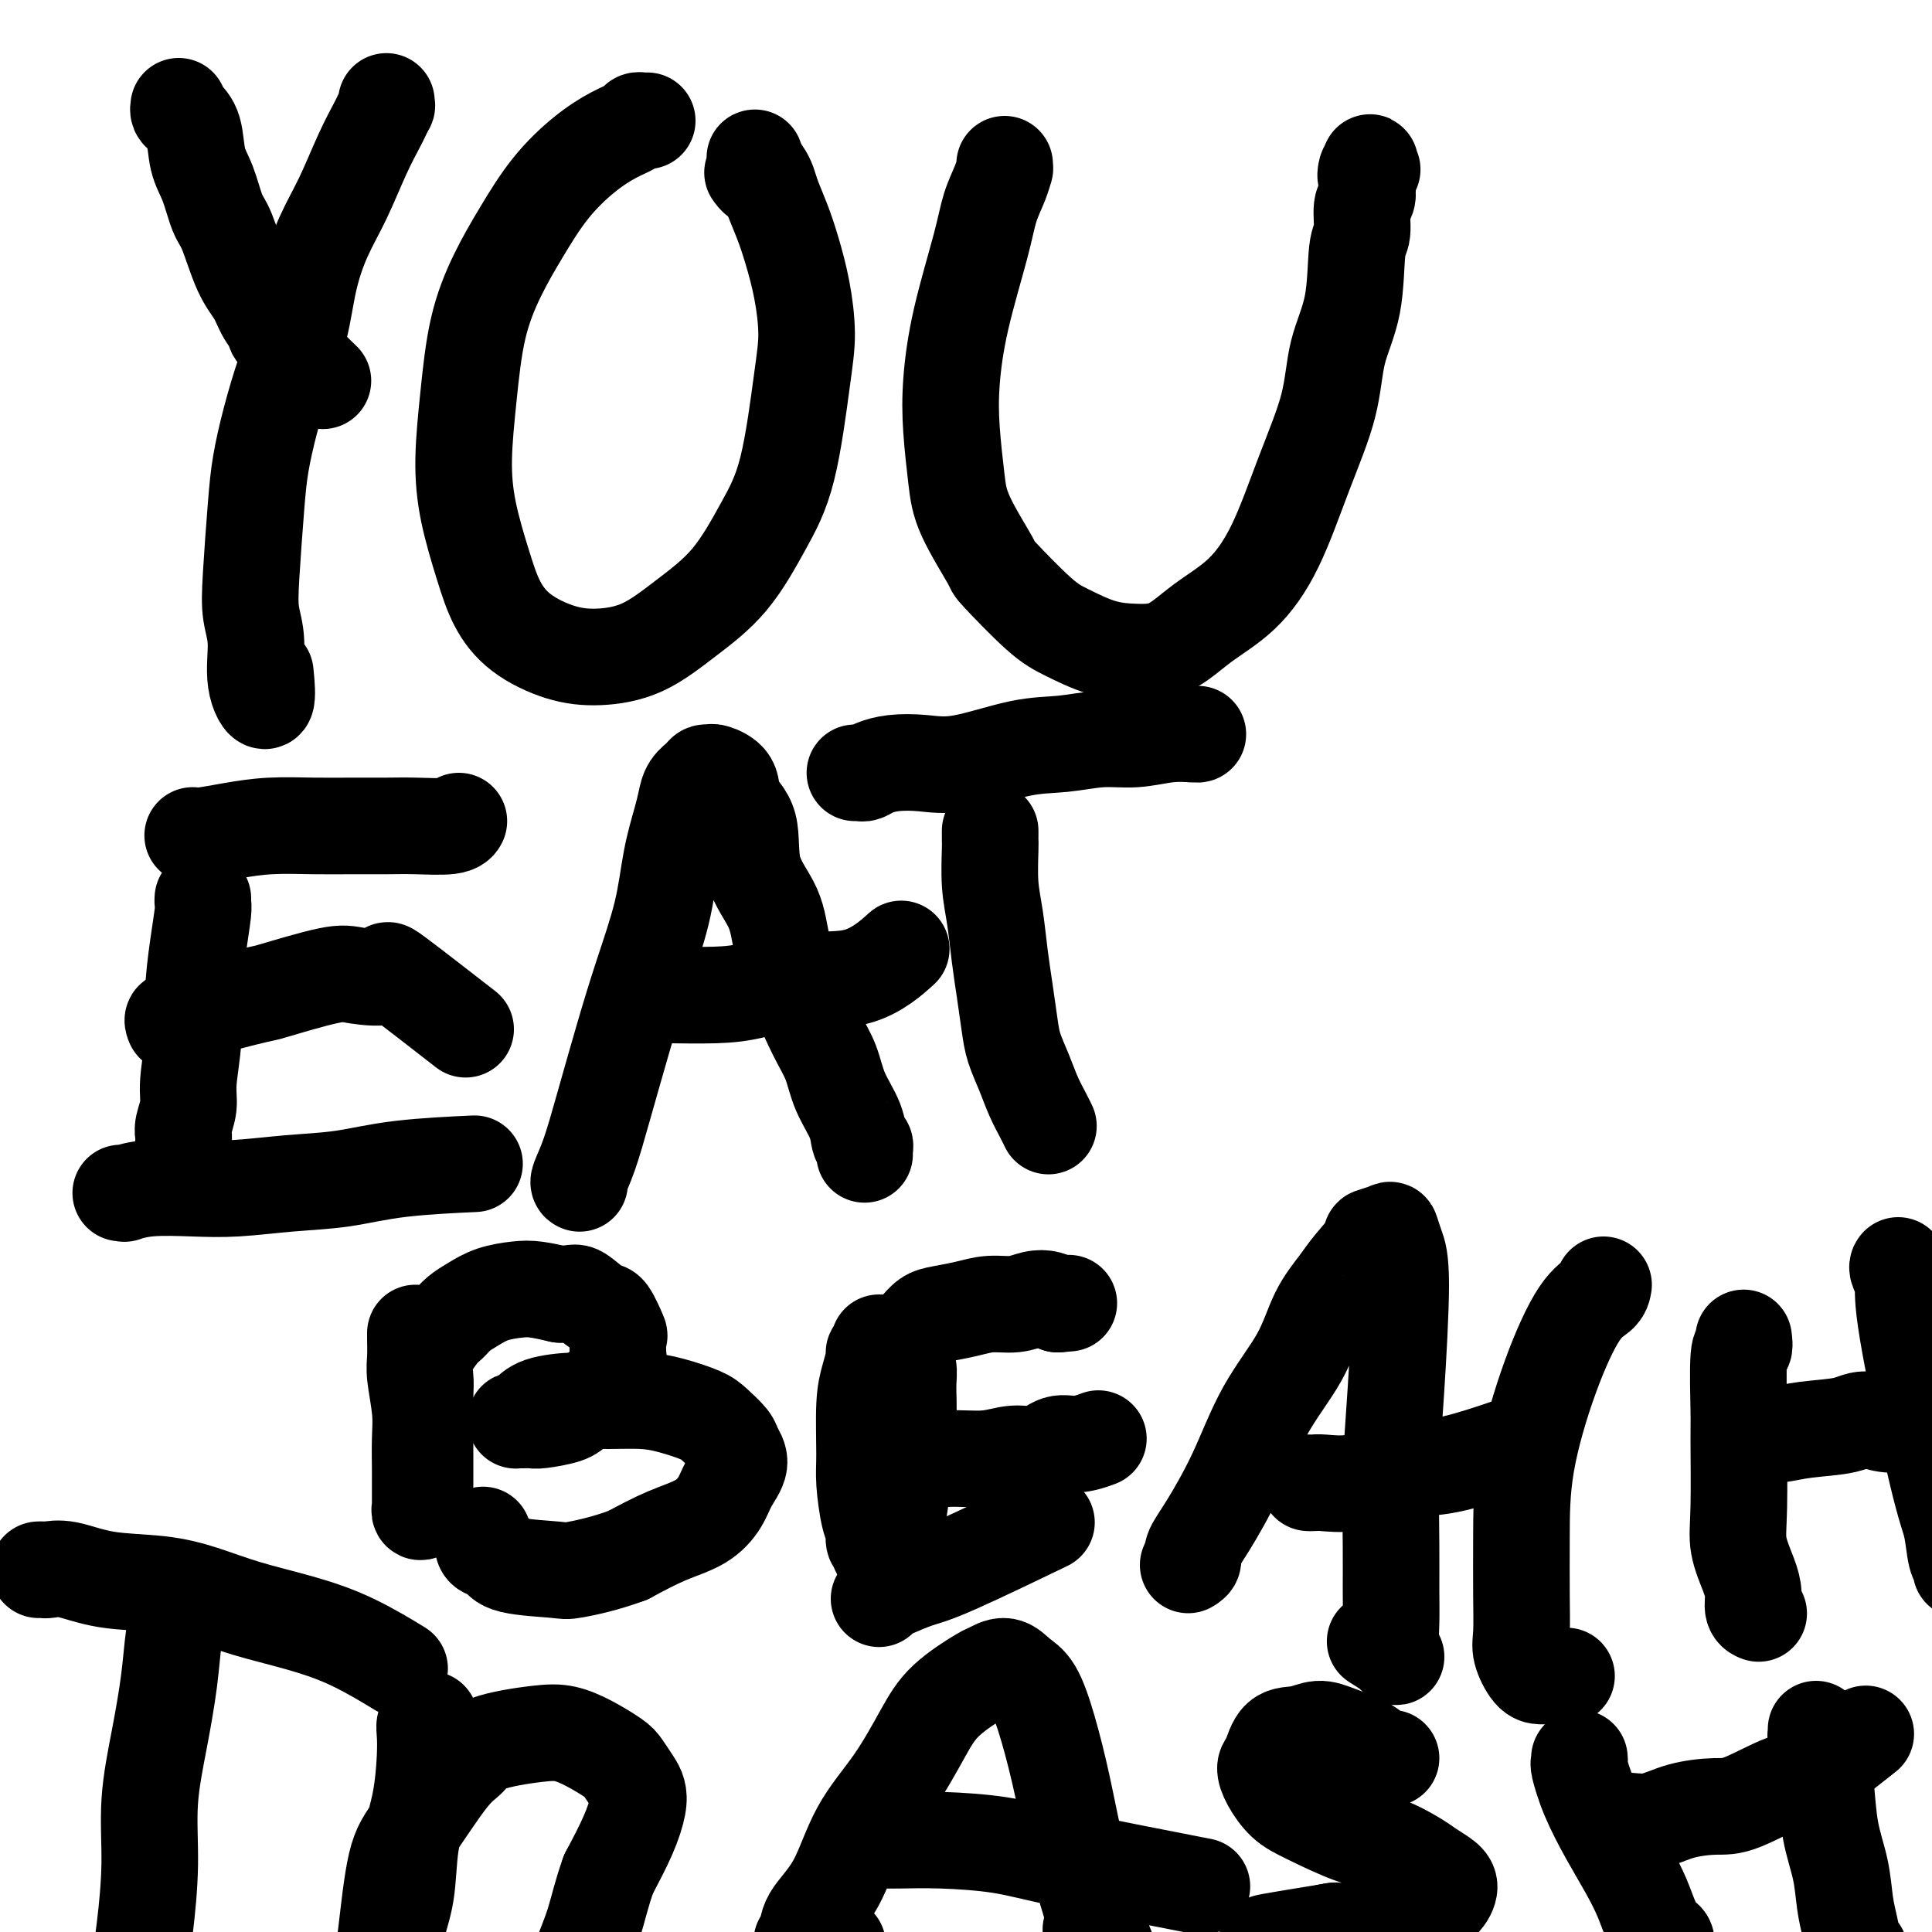 <svg viewBox='0 0 400 400' version='1.1' xmlns='http://www.w3.org/2000/svg' xmlns:xlink='http://www.w3.org/1999/xlink'><g fill='none' stroke='#000000' stroke-width='20' stroke-linecap='round' stroke-linejoin='round'><path d='M37,22c-0.057,0.359 -0.115,0.719 0,1c0.115,0.281 0.401,0.484 1,1c0.599,0.516 1.511,1.344 2,3c0.489,1.656 0.556,4.140 1,6c0.444,1.860 1.263,3.095 2,5c0.737,1.905 1.390,4.480 2,6c0.610,1.520 1.177,1.984 2,4c0.823,2.016 1.901,5.583 3,8c1.099,2.417 2.220,3.683 3,5c0.780,1.317 1.221,2.685 2,4c0.779,1.315 1.897,2.576 2,3c0.103,0.424 -0.807,0.011 1,2c1.807,1.989 6.333,6.382 8,8c1.667,1.618 0.476,0.462 0,0c-0.476,-0.462 -0.238,-0.231 0,0'/><path d='M80,21c-0.027,0.476 -0.054,0.952 0,1c0.054,0.048 0.189,-0.331 0,0c-0.189,0.331 -0.700,1.372 -1,2c-0.300,0.628 -0.388,0.841 -1,2c-0.612,1.159 -1.749,3.262 -3,6c-1.251,2.738 -2.617,6.111 -4,9c-1.383,2.889 -2.783,5.294 -4,8c-1.217,2.706 -2.252,5.712 -3,9c-0.748,3.288 -1.208,6.857 -2,10c-0.792,3.143 -1.914,5.861 -3,9c-1.086,3.139 -2.134,6.698 -3,10c-0.866,3.302 -1.548,6.347 -2,9c-0.452,2.653 -0.673,4.914 -1,9c-0.327,4.086 -0.760,9.997 -1,14c-0.240,4.003 -0.289,6.098 0,8c0.289,1.902 0.914,3.612 1,6c0.086,2.388 -0.369,5.455 0,8c0.369,2.545 1.561,4.570 2,4c0.439,-0.570 0.125,-3.734 0,-5c-0.125,-1.266 -0.063,-0.633 0,0'/><path d='M134,25c-0.317,0.020 -0.634,0.040 -1,0c-0.366,-0.040 -0.781,-0.139 -1,0c-0.219,0.139 -0.241,0.516 -1,1c-0.759,0.484 -2.253,1.076 -4,2c-1.747,0.924 -3.746,2.179 -6,4c-2.254,1.821 -4.764,4.207 -7,7c-2.236,2.793 -4.197,5.993 -6,9c-1.803,3.007 -3.449,5.821 -5,9c-1.551,3.179 -3.009,6.721 -4,11c-0.991,4.279 -1.515,9.294 -2,14c-0.485,4.706 -0.930,9.104 -1,13c-0.070,3.896 0.236,7.289 1,11c0.764,3.711 1.985,7.741 3,11c1.015,3.259 1.822,5.746 3,8c1.178,2.254 2.727,4.275 5,6c2.273,1.725 5.271,3.152 8,4c2.729,0.848 5.191,1.115 8,1c2.809,-0.115 5.966,-0.613 9,-2c3.034,-1.387 5.944,-3.664 9,-6c3.056,-2.336 6.259,-4.732 9,-8c2.741,-3.268 5.019,-7.407 7,-11c1.981,-3.593 3.663,-6.641 5,-12c1.337,-5.359 2.328,-13.030 3,-18c0.672,-4.970 1.025,-7.239 1,-10c-0.025,-2.761 -0.426,-6.013 -1,-9c-0.574,-2.987 -1.320,-5.707 -2,-8c-0.680,-2.293 -1.296,-4.159 -2,-6c-0.704,-1.841 -1.498,-3.659 -2,-5c-0.502,-1.341 -0.712,-2.207 -1,-3c-0.288,-0.793 -0.654,-1.512 -1,-2c-0.346,-0.488 -0.673,-0.744 -1,-1'/><path d='M157,35c-1.488,-5.036 -0.208,-0.625 0,1c0.208,1.625 -0.655,0.464 -1,0c-0.345,-0.464 -0.173,-0.232 0,0'/><path d='M208,34c-0.016,0.483 -0.033,0.967 0,1c0.033,0.033 0.115,-0.384 0,0c-0.115,0.384 -0.427,1.569 -1,3c-0.573,1.431 -1.408,3.109 -2,5c-0.592,1.891 -0.940,3.995 -2,8c-1.060,4.005 -2.831,9.910 -4,15c-1.169,5.090 -1.734,9.365 -2,13c-0.266,3.635 -0.232,6.631 0,10c0.232,3.369 0.662,7.112 1,10c0.338,2.888 0.583,4.922 2,8c1.417,3.078 4.004,7.199 5,9c0.996,1.801 0.399,1.281 2,3c1.601,1.719 5.399,5.676 8,8c2.601,2.324 4.005,3.014 6,4c1.995,0.986 4.579,2.266 7,3c2.421,0.734 4.677,0.921 7,1c2.323,0.079 4.714,0.051 7,-1c2.286,-1.051 4.469,-3.123 7,-5c2.531,-1.877 5.411,-3.559 8,-6c2.589,-2.441 4.886,-5.641 7,-10c2.114,-4.359 4.043,-9.879 6,-15c1.957,-5.121 3.940,-9.844 5,-14c1.060,-4.156 1.197,-7.744 2,-11c0.803,-3.256 2.271,-6.180 3,-10c0.729,-3.820 0.717,-8.535 1,-11c0.283,-2.465 0.859,-2.681 1,-4c0.141,-1.319 -0.154,-3.740 0,-5c0.154,-1.260 0.758,-1.360 1,-2c0.242,-0.640 0.121,-1.820 0,-3'/><path d='M283,38c1.254,-7.509 0.388,-3.281 0,-2c-0.388,1.281 -0.297,-0.386 0,-1c0.297,-0.614 0.799,-0.175 1,0c0.201,0.175 0.100,0.088 0,0'/><path d='M42,186c-0.022,0.342 -0.043,0.684 0,1c0.043,0.316 0.151,0.604 0,2c-0.151,1.396 -0.561,3.898 -1,7c-0.439,3.102 -0.906,6.802 -1,10c-0.094,3.198 0.185,5.893 0,9c-0.185,3.107 -0.834,6.625 -1,9c-0.166,2.375 0.152,3.607 0,5c-0.152,1.393 -0.773,2.948 -1,4c-0.227,1.052 -0.061,1.602 0,2c0.061,0.398 0.016,0.646 0,1c-0.016,0.354 -0.005,0.816 0,1c0.005,0.184 0.002,0.092 0,0'/><path d='M40,173c-0.094,-0.022 -0.187,-0.044 0,0c0.187,0.044 0.655,0.155 2,0c1.345,-0.155 3.566,-0.577 6,-1c2.434,-0.423 5.081,-0.846 8,-1c2.919,-0.154 6.109,-0.040 9,0c2.891,0.040 5.482,0.007 8,0c2.518,-0.007 4.962,0.012 7,0c2.038,-0.012 3.670,-0.055 6,0c2.330,0.055 5.358,0.207 7,0c1.642,-0.207 1.898,-0.773 2,-1c0.102,-0.227 0.051,-0.113 0,0'/><path d='M36,212c-0.192,-0.459 -0.383,-0.919 0,-1c0.383,-0.081 1.341,0.216 2,0c0.659,-0.216 1.019,-0.945 4,-2c2.981,-1.055 8.585,-2.438 11,-3c2.415,-0.562 1.643,-0.304 4,-1c2.357,-0.696 7.843,-2.345 11,-3c3.157,-0.655 3.983,-0.316 6,0c2.017,0.316 5.223,0.610 6,0c0.777,-0.610 -0.874,-2.122 2,0c2.874,2.122 10.274,7.879 13,10c2.726,2.121 0.779,0.606 0,0c-0.779,-0.606 -0.389,-0.303 0,0'/><path d='M25,247c0.516,-0.030 1.032,-0.060 1,0c-0.032,0.060 -0.610,0.209 0,0c0.610,-0.209 2.410,-0.776 5,-1c2.590,-0.224 5.972,-0.105 9,0c3.028,0.105 5.704,0.196 9,0c3.296,-0.196 7.212,-0.679 11,-1c3.788,-0.321 7.449,-0.478 11,-1c3.551,-0.522 6.993,-1.408 12,-2c5.007,-0.592 11.579,-0.890 14,-1c2.421,-0.110 0.692,-0.031 0,0c-0.692,0.031 -0.346,0.016 0,0'/><path d='M120,245c-0.161,-0.068 -0.323,-0.136 0,-1c0.323,-0.864 1.130,-2.523 2,-5c0.870,-2.477 1.804,-5.773 3,-10c1.196,-4.227 2.653,-9.387 4,-14c1.347,-4.613 2.585,-8.681 4,-13c1.415,-4.319 3.008,-8.890 4,-13c0.992,-4.110 1.383,-7.759 2,-11c0.617,-3.241 1.461,-6.074 2,-8c0.539,-1.926 0.775,-2.947 1,-4c0.225,-1.053 0.439,-2.140 1,-3c0.561,-0.860 1.468,-1.494 2,-2c0.532,-0.506 0.690,-0.884 1,-1c0.310,-0.116 0.774,0.029 1,0c0.226,-0.029 0.215,-0.233 1,0c0.785,0.233 2.368,0.902 3,2c0.632,1.098 0.315,2.625 1,4c0.685,1.375 2.374,2.597 3,5c0.626,2.403 0.191,5.986 1,9c0.809,3.014 2.864,5.459 4,8c1.136,2.541 1.353,5.178 2,8c0.647,2.822 1.725,5.829 3,9c1.275,3.171 2.747,6.506 4,9c1.253,2.494 2.287,4.146 3,6c0.713,1.854 1.105,3.911 2,6c0.895,2.089 2.292,4.210 3,6c0.708,1.790 0.726,3.250 1,4c0.274,0.750 0.806,0.789 1,1c0.194,0.211 0.052,0.595 0,1c-0.052,0.405 -0.015,0.830 0,1c0.015,0.170 0.007,0.085 0,0'/><path d='M134,206c0.197,-0.001 0.394,-0.002 1,0c0.606,0.002 1.622,0.007 2,0c0.378,-0.007 0.117,-0.025 2,0c1.883,0.025 5.911,0.093 9,0c3.089,-0.093 5.241,-0.347 8,-1c2.759,-0.653 6.126,-1.705 10,-2c3.874,-0.295 8.255,0.168 12,-1c3.745,-1.168 6.854,-3.968 8,-5c1.146,-1.032 0.327,-0.295 0,0c-0.327,0.295 -0.164,0.147 0,0'/><path d='M205,172c0.002,0.325 0.003,0.649 0,1c-0.003,0.351 -0.012,0.728 0,1c0.012,0.272 0.045,0.440 0,2c-0.045,1.560 -0.166,4.514 0,7c0.166,2.486 0.621,4.506 1,7c0.379,2.494 0.682,5.464 1,8c0.318,2.536 0.651,4.639 1,7c0.349,2.361 0.713,4.982 1,7c0.287,2.018 0.497,3.434 1,5c0.503,1.566 1.298,3.281 2,5c0.702,1.719 1.312,3.440 2,5c0.688,1.560 1.454,2.958 2,4c0.546,1.042 0.870,1.726 1,2c0.130,0.274 0.065,0.137 0,0'/><path d='M177,160c0.348,-0.023 0.695,-0.045 1,0c0.305,0.045 0.567,0.159 1,0c0.433,-0.159 1.036,-0.589 2,-1c0.964,-0.411 2.288,-0.803 4,-1c1.712,-0.197 3.810,-0.201 6,0c2.190,0.201 4.470,0.605 8,0c3.530,-0.605 8.309,-2.218 12,-3c3.691,-0.782 6.296,-0.731 9,-1c2.704,-0.269 5.509,-0.857 8,-1c2.491,-0.143 4.667,0.158 7,0c2.333,-0.158 4.821,-0.774 7,-1c2.179,-0.226 4.048,-0.061 5,0c0.952,0.061 0.986,0.017 1,0c0.014,-0.017 0.007,-0.009 0,0'/><path d='M86,276c0.002,-0.012 0.004,-0.024 0,0c-0.004,0.024 -0.015,0.083 0,1c0.015,0.917 0.057,2.692 0,4c-0.057,1.308 -0.211,2.149 0,4c0.211,1.851 0.789,4.713 1,7c0.211,2.287 0.057,4.000 0,6c-0.057,2.000 -0.015,4.286 0,6c0.015,1.714 0.003,2.856 0,4c-0.003,1.144 0.003,2.290 0,3c-0.003,0.710 -0.015,0.983 0,1c0.015,0.017 0.057,-0.222 0,0c-0.057,0.222 -0.211,0.905 0,1c0.211,0.095 0.789,-0.399 1,-1c0.211,-0.601 0.057,-1.308 0,-2c-0.057,-0.692 -0.015,-1.370 0,-3c0.015,-1.630 0.005,-4.211 0,-6c-0.005,-1.789 -0.004,-2.787 0,-4c0.004,-1.213 0.011,-2.640 0,-4c-0.011,-1.360 -0.039,-2.654 0,-4c0.039,-1.346 0.145,-2.745 0,-4c-0.145,-1.255 -0.542,-2.366 0,-4c0.542,-1.634 2.023,-3.789 3,-5c0.977,-1.211 1.451,-1.477 2,-2c0.549,-0.523 1.174,-1.304 2,-2c0.826,-0.696 1.854,-1.308 3,-2c1.146,-0.692 2.410,-1.464 4,-2c1.590,-0.536 3.505,-0.837 5,-1c1.495,-0.163 2.570,-0.190 4,0c1.430,0.190 3.215,0.595 5,1'/><path d='M116,268c2.853,-0.183 2.985,-0.641 4,0c1.015,0.641 2.912,2.380 4,3c1.088,0.620 1.365,0.119 2,1c0.635,0.881 1.628,3.144 2,4c0.372,0.856 0.125,0.306 0,1c-0.125,0.694 -0.127,2.634 0,4c0.127,1.366 0.385,2.160 0,3c-0.385,0.840 -1.412,1.728 -3,3c-1.588,1.272 -3.739,2.929 -5,4c-1.261,1.071 -1.634,1.555 -3,2c-1.366,0.445 -3.727,0.852 -5,1c-1.273,0.148 -1.460,0.038 -2,0c-0.540,-0.038 -1.435,-0.003 -2,0c-0.565,0.003 -0.800,-0.028 -1,0c-0.200,0.028 -0.366,0.113 0,0c0.366,-0.113 1.265,-0.423 2,-1c0.735,-0.577 1.307,-1.420 3,-2c1.693,-0.580 4.509,-0.895 7,-1c2.491,-0.105 4.658,0.001 7,0c2.342,-0.001 4.859,-0.110 7,0c2.141,0.110 3.907,0.437 6,1c2.093,0.563 4.514,1.360 6,2c1.486,0.640 2.038,1.122 3,2c0.962,0.878 2.333,2.152 3,3c0.667,0.848 0.628,1.270 1,2c0.372,0.730 1.155,1.769 1,3c-0.155,1.231 -1.249,2.653 -2,4c-0.751,1.347 -1.160,2.619 -2,4c-0.840,1.381 -2.111,2.872 -4,4c-1.889,1.128 -4.397,1.894 -7,3c-2.603,1.106 -5.302,2.553 -8,4'/><path d='M130,322c-4.705,1.754 -8.966,2.638 -11,3c-2.034,0.362 -1.841,0.200 -4,0c-2.159,-0.200 -6.670,-0.439 -9,-1c-2.330,-0.561 -2.481,-1.443 -3,-2c-0.519,-0.557 -1.407,-0.788 -2,-1c-0.593,-0.212 -0.890,-0.403 -1,-1c-0.110,-0.597 -0.031,-1.599 0,-2c0.031,-0.401 0.016,-0.200 0,0'/><path d='M182,278c0.119,0.315 0.238,0.630 0,1c-0.238,0.370 -0.834,0.794 -1,1c-0.166,0.206 0.098,0.193 0,1c-0.098,0.807 -0.560,2.432 -1,4c-0.440,1.568 -0.860,3.077 -1,6c-0.140,2.923 -0.000,7.259 0,10c0.000,2.741 -0.140,3.886 0,6c0.140,2.114 0.558,5.197 1,7c0.442,1.803 0.906,2.326 1,3c0.094,0.674 -0.183,1.498 0,2c0.183,0.502 0.826,0.683 1,1c0.174,0.317 -0.123,0.771 0,1c0.123,0.229 0.664,0.234 1,0c0.336,-0.234 0.468,-0.705 1,-2c0.532,-1.295 1.464,-3.413 2,-6c0.536,-2.587 0.675,-5.641 1,-9c0.325,-3.359 0.836,-7.021 1,-10c0.164,-2.979 -0.020,-5.274 0,-7c0.020,-1.726 0.242,-2.881 0,-4c-0.242,-1.119 -0.949,-2.201 -1,-3c-0.051,-0.799 0.554,-1.313 1,-2c0.446,-0.687 0.733,-1.546 1,-2c0.267,-0.454 0.513,-0.504 1,-1c0.487,-0.496 1.214,-1.438 2,-2c0.786,-0.562 1.631,-0.743 3,-1c1.369,-0.257 3.262,-0.592 5,-1c1.738,-0.408 3.319,-0.891 5,-1c1.681,-0.109 3.461,0.156 5,0c1.539,-0.156 2.837,-0.734 4,-1c1.163,-0.266 2.189,-0.219 3,0c0.811,0.219 1.405,0.609 2,1'/><path d='M219,270c4.000,-0.333 2.000,-0.167 0,0'/><path d='M187,303c1.252,-0.033 2.504,-0.066 3,0c0.496,0.066 0.236,0.230 1,0c0.764,-0.230 2.553,-0.854 5,-1c2.447,-0.146 5.553,0.186 8,0c2.447,-0.186 4.236,-0.891 6,-1c1.764,-0.109 3.503,0.377 5,0c1.497,-0.377 2.752,-1.616 4,-2c1.248,-0.384 2.490,0.089 4,0c1.510,-0.089 3.289,-0.740 4,-1c0.711,-0.260 0.356,-0.130 0,0'/><path d='M182,331c0.320,-0.363 0.640,-0.726 1,-1c0.360,-0.274 0.761,-0.458 2,-1c1.239,-0.542 3.315,-1.441 5,-2c1.685,-0.559 2.977,-0.779 8,-3c5.023,-2.221 13.775,-6.444 17,-8c3.225,-1.556 0.921,-0.445 0,0c-0.921,0.445 -0.461,0.222 0,0'/><path d='M246,324c0.474,-0.282 0.949,-0.563 1,-1c0.051,-0.437 -0.321,-1.029 0,-2c0.321,-0.971 1.333,-2.320 3,-5c1.667,-2.680 3.987,-6.692 6,-11c2.013,-4.308 3.720,-8.912 6,-13c2.280,-4.088 5.135,-7.660 7,-11c1.865,-3.340 2.742,-6.449 4,-9c1.258,-2.551 2.898,-4.543 4,-6c1.102,-1.457 1.668,-2.379 3,-4c1.332,-1.621 3.431,-3.943 4,-5c0.569,-1.057 -0.393,-0.850 0,-1c0.393,-0.150 2.141,-0.658 3,-1c0.859,-0.342 0.829,-0.518 1,0c0.171,0.518 0.543,1.732 1,3c0.457,1.268 0.998,2.591 1,8c0.002,5.409 -0.535,14.903 -1,22c-0.465,7.097 -0.858,11.795 -1,17c-0.142,5.205 -0.034,10.916 0,15c0.034,4.084 -0.006,6.543 0,9c0.006,2.457 0.057,4.914 0,7c-0.057,2.086 -0.222,3.803 0,5c0.222,1.197 0.830,1.876 1,2c0.170,0.124 -0.099,-0.307 -1,-1c-0.901,-0.693 -2.435,-1.648 -3,-2c-0.565,-0.352 -0.161,-0.101 0,0c0.161,0.101 0.081,0.050 0,0'/><path d='M271,307c-0.089,-0.004 -0.178,-0.008 0,0c0.178,0.008 0.621,0.027 1,0c0.379,-0.027 0.692,-0.099 2,0c1.308,0.099 3.609,0.369 6,0c2.391,-0.369 4.870,-1.378 7,-2c2.130,-0.622 3.911,-0.857 6,-1c2.089,-0.143 4.485,-0.192 8,-1c3.515,-0.808 8.147,-2.374 10,-3c1.853,-0.626 0.926,-0.313 0,0'/><path d='M332,266c-0.113,0.667 -0.226,1.334 -1,2c-0.774,0.666 -2.207,1.329 -4,4c-1.793,2.671 -3.944,7.348 -6,13c-2.056,5.652 -4.017,12.278 -5,18c-0.983,5.722 -0.990,10.538 -1,15c-0.010,4.462 -0.025,8.569 0,12c0.025,3.431 0.088,6.187 0,8c-0.088,1.813 -0.328,2.682 0,4c0.328,1.318 1.223,3.085 2,4c0.777,0.915 1.435,0.977 2,1c0.565,0.023 1.037,0.006 2,0c0.963,-0.006 2.418,-0.002 3,0c0.582,0.002 0.291,0.001 0,0'/><path d='M361,277c0.114,0.930 0.227,1.861 0,2c-0.227,0.139 -0.795,-0.513 -1,2c-0.205,2.513 -0.049,8.192 0,11c0.049,2.808 -0.011,2.747 0,6c0.011,3.253 0.093,9.820 0,14c-0.093,4.180 -0.361,5.971 0,8c0.361,2.029 1.351,4.295 2,6c0.649,1.705 0.957,2.849 1,4c0.043,1.151 -0.181,2.310 0,3c0.181,0.690 0.766,0.911 1,1c0.234,0.089 0.117,0.044 0,0'/><path d='M364,297c1.226,0.096 2.452,0.193 4,0c1.548,-0.193 3.418,-0.674 6,-1c2.582,-0.326 5.875,-0.497 8,-1c2.125,-0.503 3.080,-1.339 5,-1c1.920,0.339 4.803,1.854 8,0c3.197,-1.854 6.707,-7.076 8,-9c1.293,-1.924 0.369,-0.550 0,0c-0.369,0.550 -0.185,0.275 0,0'/><path d='M393,262c-0.126,0.171 -0.251,0.343 0,1c0.251,0.657 0.879,1.801 1,3c0.121,1.199 -0.265,2.454 1,10c1.265,7.546 4.181,21.385 6,29c1.819,7.615 2.540,9.007 3,11c0.460,1.993 0.659,4.586 1,6c0.341,1.414 0.822,1.650 1,2c0.178,0.350 0.051,0.814 0,1c-0.051,0.186 -0.025,0.093 0,0'/><path d='M37,332c0.095,0.477 0.189,0.954 0,2c-0.189,1.046 -0.663,2.661 -1,5c-0.337,2.339 -0.538,5.403 -1,9c-0.462,3.597 -1.185,7.727 -2,12c-0.815,4.273 -1.720,8.691 -2,13c-0.280,4.309 0.066,8.511 0,13c-0.066,4.489 -0.546,9.264 -1,13c-0.454,3.736 -0.884,6.431 -1,9c-0.116,2.569 0.082,5.011 0,7c-0.082,1.989 -0.444,3.524 0,5c0.444,1.476 1.695,2.893 2,4c0.305,1.107 -0.335,1.904 0,3c0.335,1.096 1.647,2.490 3,3c1.353,0.510 2.749,0.137 3,0c0.251,-0.137 -0.643,-0.039 -1,0c-0.357,0.039 -0.179,0.020 0,0'/><path d='M8,325c0.385,-0.015 0.771,-0.030 1,0c0.229,0.030 0.302,0.104 1,0c0.698,-0.104 2.023,-0.387 4,0c1.977,0.387 4.608,1.443 8,2c3.392,0.557 7.547,0.614 11,1c3.453,0.386 6.206,1.099 9,2c2.794,0.901 5.631,1.989 9,3c3.369,1.011 7.270,1.945 11,3c3.730,1.055 7.288,2.231 11,4c3.712,1.769 7.576,4.130 9,5c1.424,0.870 0.407,0.249 0,0c-0.407,-0.249 -0.203,-0.124 0,0'/><path d='M89,356c-0.419,0.289 -0.837,0.579 -1,1c-0.163,0.421 -0.070,0.974 0,2c0.070,1.026 0.117,2.526 0,5c-0.117,2.474 -0.398,5.921 -1,9c-0.602,3.079 -1.524,5.788 -2,9c-0.476,3.212 -0.505,6.927 -1,10c-0.495,3.073 -1.457,5.503 -2,8c-0.543,2.497 -0.667,5.059 -1,7c-0.333,1.941 -0.874,3.260 -1,4c-0.126,0.740 0.165,0.903 0,1c-0.165,0.097 -0.785,0.130 -1,0c-0.215,-0.130 -0.024,-0.423 0,-1c0.024,-0.577 -0.118,-1.439 0,-3c0.118,-1.561 0.496,-3.821 1,-8c0.504,-4.179 1.132,-10.278 2,-14c0.868,-3.722 1.974,-5.067 4,-8c2.026,-2.933 4.971,-7.453 7,-10c2.029,-2.547 3.143,-3.123 4,-4c0.857,-0.877 1.459,-2.057 4,-3c2.541,-0.943 7.023,-1.649 10,-2c2.977,-0.351 4.451,-0.347 6,0c1.549,0.347 3.175,1.037 5,2c1.825,0.963 3.849,2.198 5,3c1.151,0.802 1.428,1.170 2,2c0.572,0.830 1.438,2.123 2,3c0.562,0.877 0.821,1.338 1,2c0.179,0.662 0.279,1.524 0,3c-0.279,1.476 -0.937,3.564 -2,6c-1.063,2.436 -2.532,5.218 -4,8'/><path d='M126,388c-1.457,4.033 -2.098,7.115 -3,10c-0.902,2.885 -2.065,5.573 -3,8c-0.935,2.427 -1.643,4.591 -2,6c-0.357,1.409 -0.364,2.061 0,3c0.364,0.939 1.101,2.165 2,3c0.899,0.835 1.962,1.280 3,2c1.038,0.720 2.051,1.714 5,2c2.949,0.286 7.833,-0.137 14,-2c6.167,-1.863 13.617,-5.168 17,-7c3.383,-1.832 2.701,-2.192 5,-4c2.299,-1.808 7.581,-5.064 9,-6c1.419,-0.936 -1.023,0.447 -2,1c-0.977,0.553 -0.488,0.277 0,0'/><path d='M166,402c0.433,-0.109 0.865,-0.219 1,-1c0.135,-0.781 -0.029,-2.234 1,-4c1.029,-1.766 3.251,-3.846 5,-7c1.749,-3.154 3.026,-7.381 5,-11c1.974,-3.619 4.646,-6.628 7,-10c2.354,-3.372 4.391,-7.105 6,-10c1.609,-2.895 2.790,-4.952 5,-7c2.210,-2.048 5.449,-4.088 7,-5c1.551,-0.912 1.416,-0.696 2,-1c0.584,-0.304 1.889,-1.126 3,-1c1.111,0.126 2.029,1.202 3,2c0.971,0.798 1.995,1.318 3,3c1.005,1.682 1.992,4.525 3,8c1.008,3.475 2.039,7.581 3,12c0.961,4.419 1.854,9.152 3,14c1.146,4.848 2.545,9.810 4,14c1.455,4.190 2.965,7.608 4,10c1.035,2.392 1.593,3.759 2,5c0.407,1.241 0.663,2.356 1,3c0.337,0.644 0.757,0.818 1,1c0.243,0.182 0.311,0.372 0,0c-0.311,-0.372 -1.001,-1.306 -3,-5c-1.999,-3.694 -5.307,-10.148 -6,-12c-0.693,-1.852 1.231,0.900 2,2c0.769,1.100 0.385,0.550 0,0'/><path d='M182,381c-0.261,-0.004 -0.523,-0.009 0,0c0.523,0.009 1.829,0.031 4,0c2.171,-0.031 5.206,-0.116 9,0c3.794,0.116 8.347,0.433 12,1c3.653,0.567 6.407,1.383 14,3c7.593,1.617 20.027,4.033 25,5c4.973,0.967 2.487,0.483 0,0'/><path d='M288,364c-0.253,0.066 -0.507,0.132 -1,0c-0.493,-0.132 -1.226,-0.462 -2,-1c-0.774,-0.538 -1.590,-1.282 -3,-2c-1.410,-0.718 -3.414,-1.408 -5,-2c-1.586,-0.592 -2.755,-1.085 -4,-1c-1.245,0.085 -2.567,0.749 -4,1c-1.433,0.251 -2.978,0.091 -4,1c-1.022,0.909 -1.520,2.889 -2,4c-0.480,1.111 -0.941,1.355 -1,2c-0.059,0.645 0.285,1.691 1,3c0.715,1.309 1.802,2.882 3,4c1.198,1.118 2.508,1.780 5,3c2.492,1.220 6.166,2.999 9,4c2.834,1.001 4.827,1.226 7,2c2.173,0.774 4.526,2.097 6,3c1.474,0.903 2.069,1.385 3,2c0.931,0.615 2.198,1.364 3,2c0.802,0.636 1.140,1.161 1,2c-0.140,0.839 -0.760,1.993 -2,3c-1.240,1.007 -3.102,1.867 -5,3c-1.898,1.133 -3.831,2.538 -6,3c-2.169,0.462 -4.572,-0.018 -7,0c-2.428,0.018 -4.879,0.533 -7,1c-2.121,0.467 -3.911,0.885 -5,1c-1.089,0.115 -1.478,-0.072 -3,0c-1.522,0.072 -4.179,0.404 -2,0c2.179,-0.404 9.194,-1.544 12,-2c2.806,-0.456 1.403,-0.228 0,0'/><path d='M275,400c1.667,-0.333 0.833,-0.167 0,0'/><path d='M327,364c0.035,0.439 0.071,0.878 0,1c-0.071,0.122 -0.248,-0.072 0,1c0.248,1.072 0.920,3.410 2,6c1.080,2.590 2.569,5.433 4,8c1.431,2.567 2.804,4.858 4,7c1.196,2.142 2.215,4.137 3,6c0.785,1.863 1.335,3.596 2,5c0.665,1.404 1.446,2.479 2,3c0.554,0.521 0.880,0.486 1,1c0.120,0.514 0.034,1.575 0,2c-0.034,0.425 -0.017,0.212 0,0'/><path d='M334,377c0.835,-0.052 1.669,-0.104 3,0c1.331,0.104 3.157,0.364 5,0c1.843,-0.364 3.701,-1.353 6,-2c2.299,-0.647 5.040,-0.953 7,-1c1.960,-0.047 3.141,0.167 6,-1c2.859,-1.167 7.396,-3.713 9,-4c1.604,-0.287 0.275,1.686 3,0c2.725,-1.686 9.503,-7.031 12,-9c2.497,-1.969 0.713,-0.563 0,0c-0.713,0.563 -0.357,0.281 0,0'/><path d='M376,358c0.023,0.398 0.047,0.796 0,1c-0.047,0.204 -0.163,0.215 0,1c0.163,0.785 0.607,2.344 1,4c0.393,1.656 0.735,3.408 1,6c0.265,2.592 0.452,6.025 1,9c0.548,2.975 1.457,5.491 2,8c0.543,2.509 0.720,5.012 1,7c0.280,1.988 0.663,3.461 1,5c0.337,1.539 0.629,3.145 1,4c0.371,0.855 0.820,0.959 1,1c0.180,0.041 0.090,0.021 0,0'/></g>
</svg>